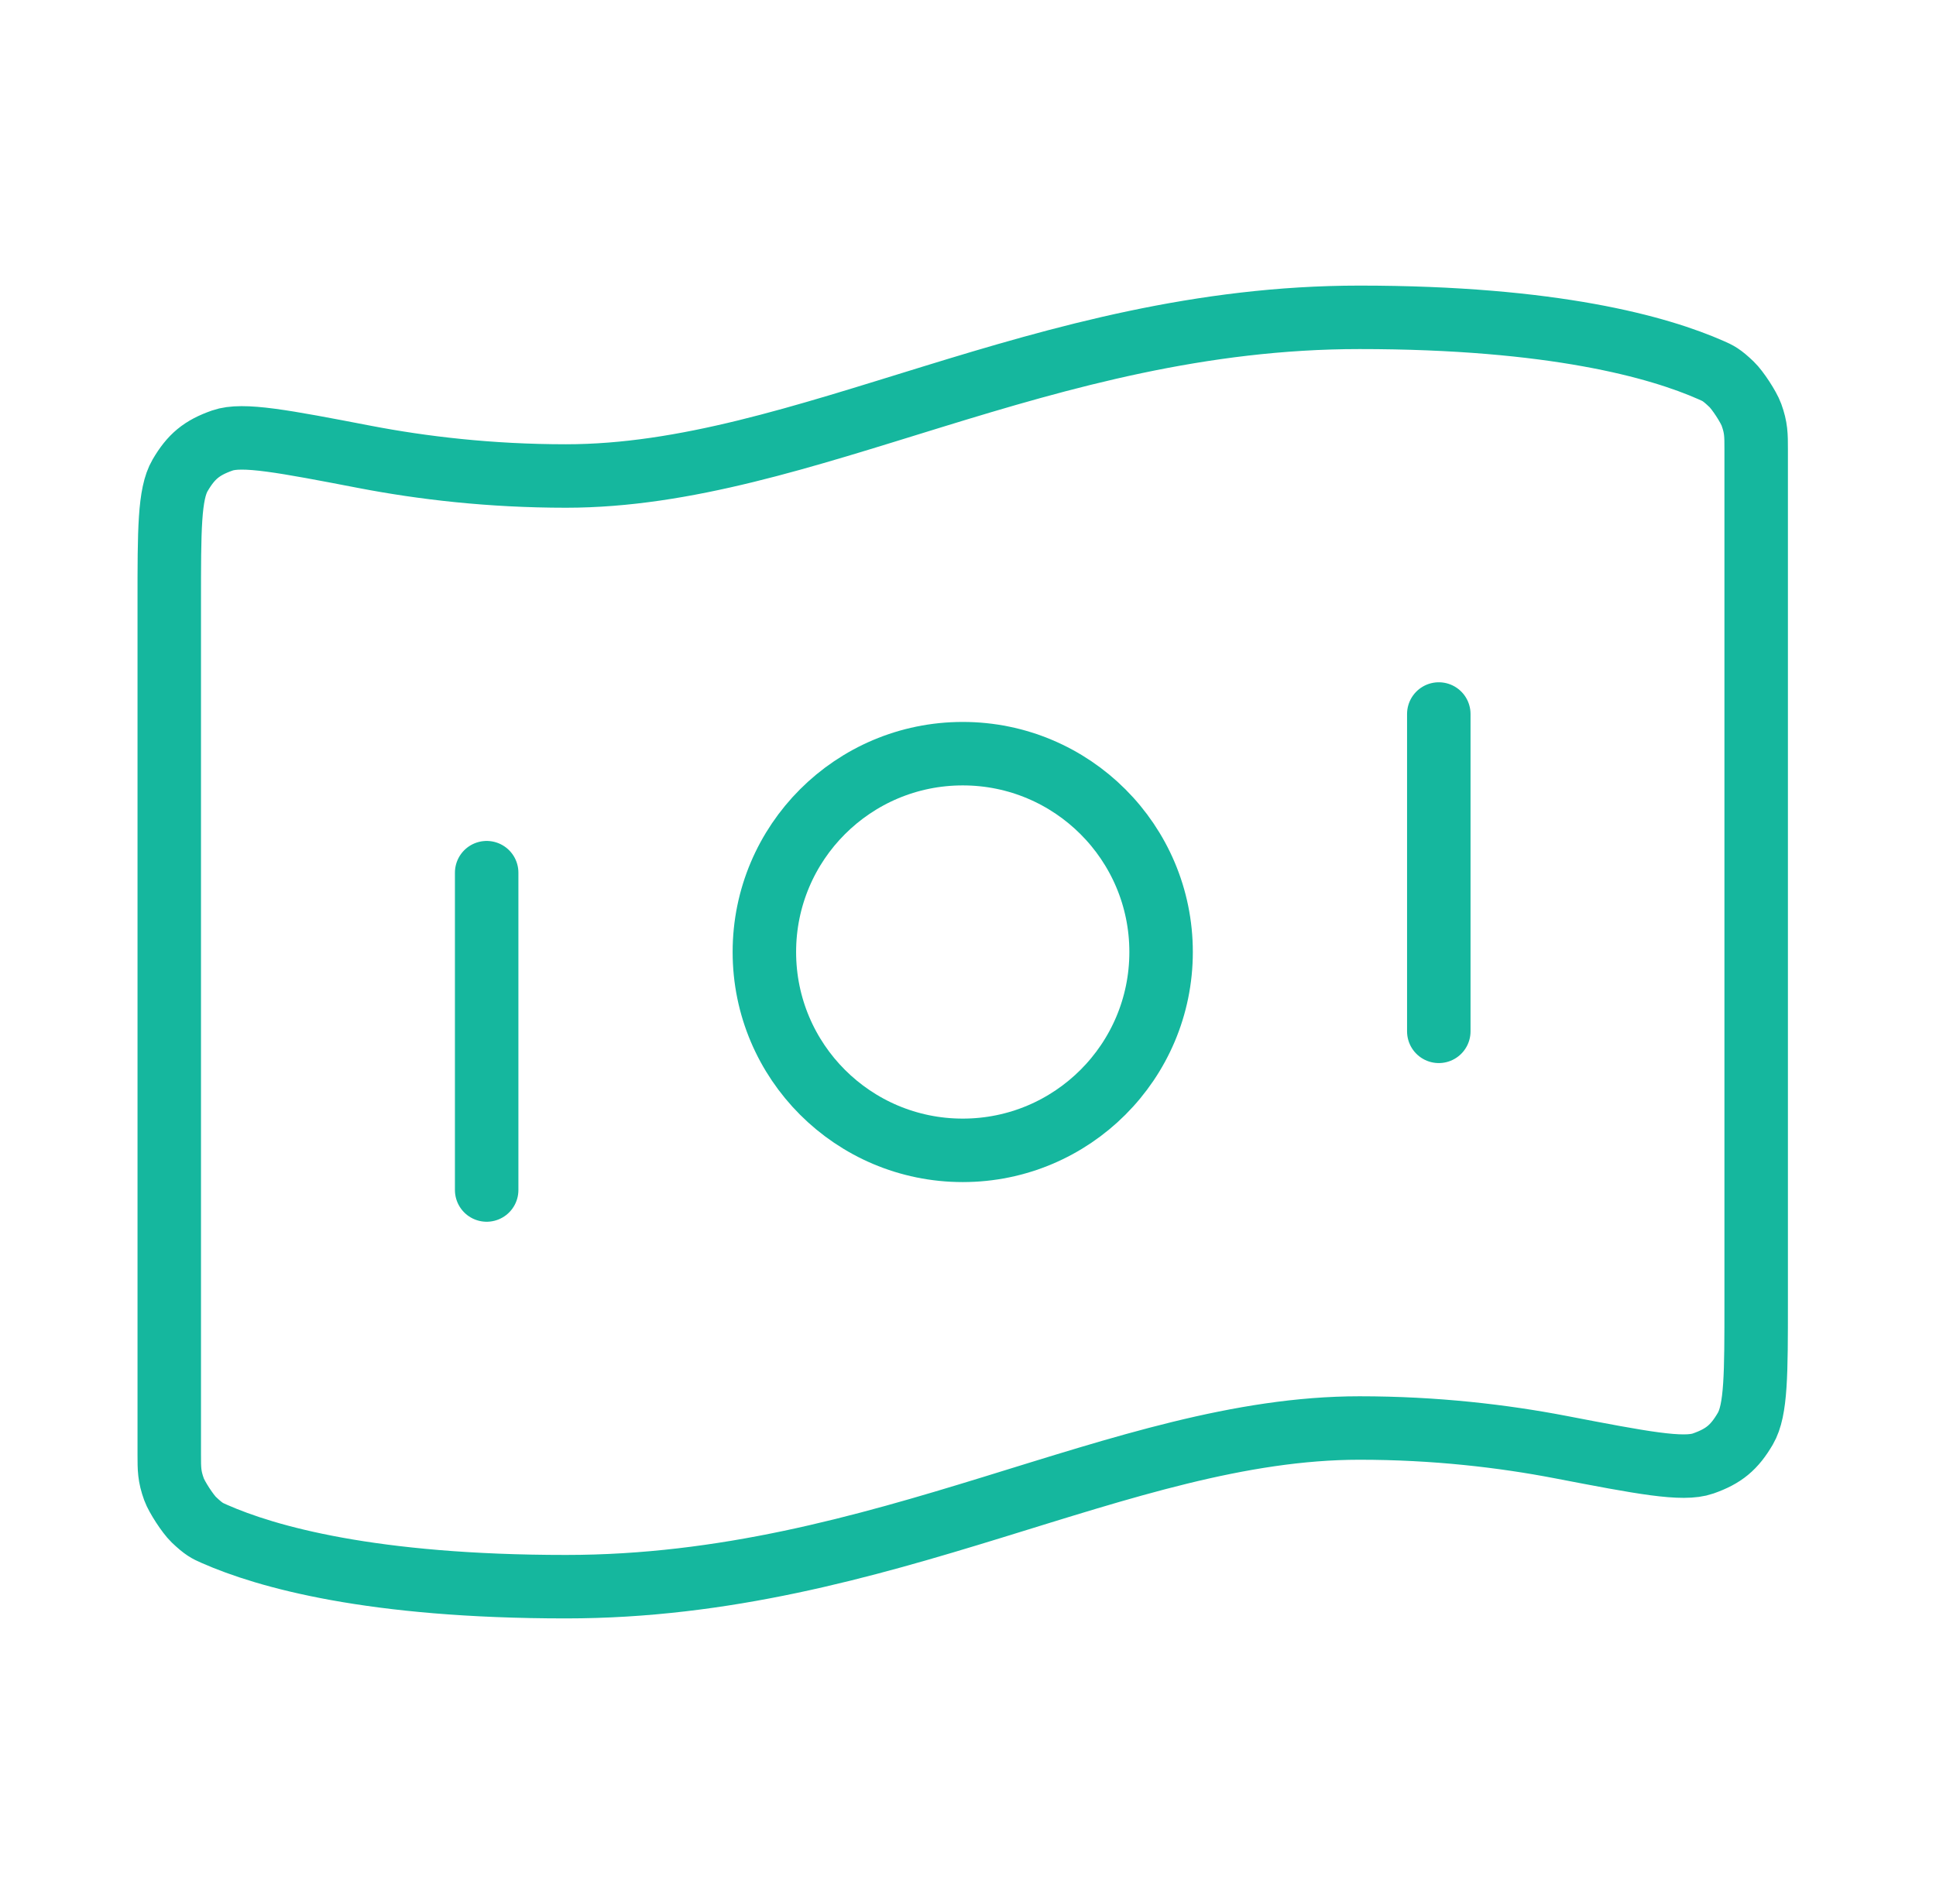 <svg width="61" height="60" viewBox="0 0 61 60" fill="none" xmlns="http://www.w3.org/2000/svg">
<path d="M15.334 27.5V37.5M45.334 22.5V32.5M42.834 10C48.955 10 52.266 10.937 53.914 11.664C54.133 11.76 54.243 11.809 54.559 12.111C54.749 12.292 55.096 12.823 55.185 13.07C55.334 13.482 55.334 13.707 55.334 14.157V41.028C55.334 43.3 55.334 44.436 54.993 45.02C54.646 45.614 54.312 45.89 53.663 46.118C53.026 46.342 51.738 46.095 49.164 45.6C47.362 45.254 45.225 45 42.834 45C35.334 45 27.834 50 17.834 50C11.712 50 8.401 49.063 6.753 48.336C6.534 48.24 6.424 48.191 6.107 47.889C5.918 47.708 5.571 47.176 5.482 46.93C5.333 46.518 5.333 46.293 5.333 45.843L5.333 18.972C5.333 16.7 5.333 15.564 5.674 14.98C6.021 14.386 6.355 14.11 7.004 13.882C7.641 13.658 8.929 13.905 11.503 14.4C13.305 14.746 15.442 15 17.834 15C25.334 15 32.834 10 42.834 10ZM36.584 30C36.584 33.452 33.785 36.25 30.334 36.25C26.882 36.25 24.084 33.452 24.084 30C24.084 26.548 26.882 23.75 30.334 23.75C33.785 23.75 36.584 26.548 36.584 30Z" stroke="#15B79E" stroke-width="2" stroke-linecap="round" stroke-linejoin="round"/>
</svg>
